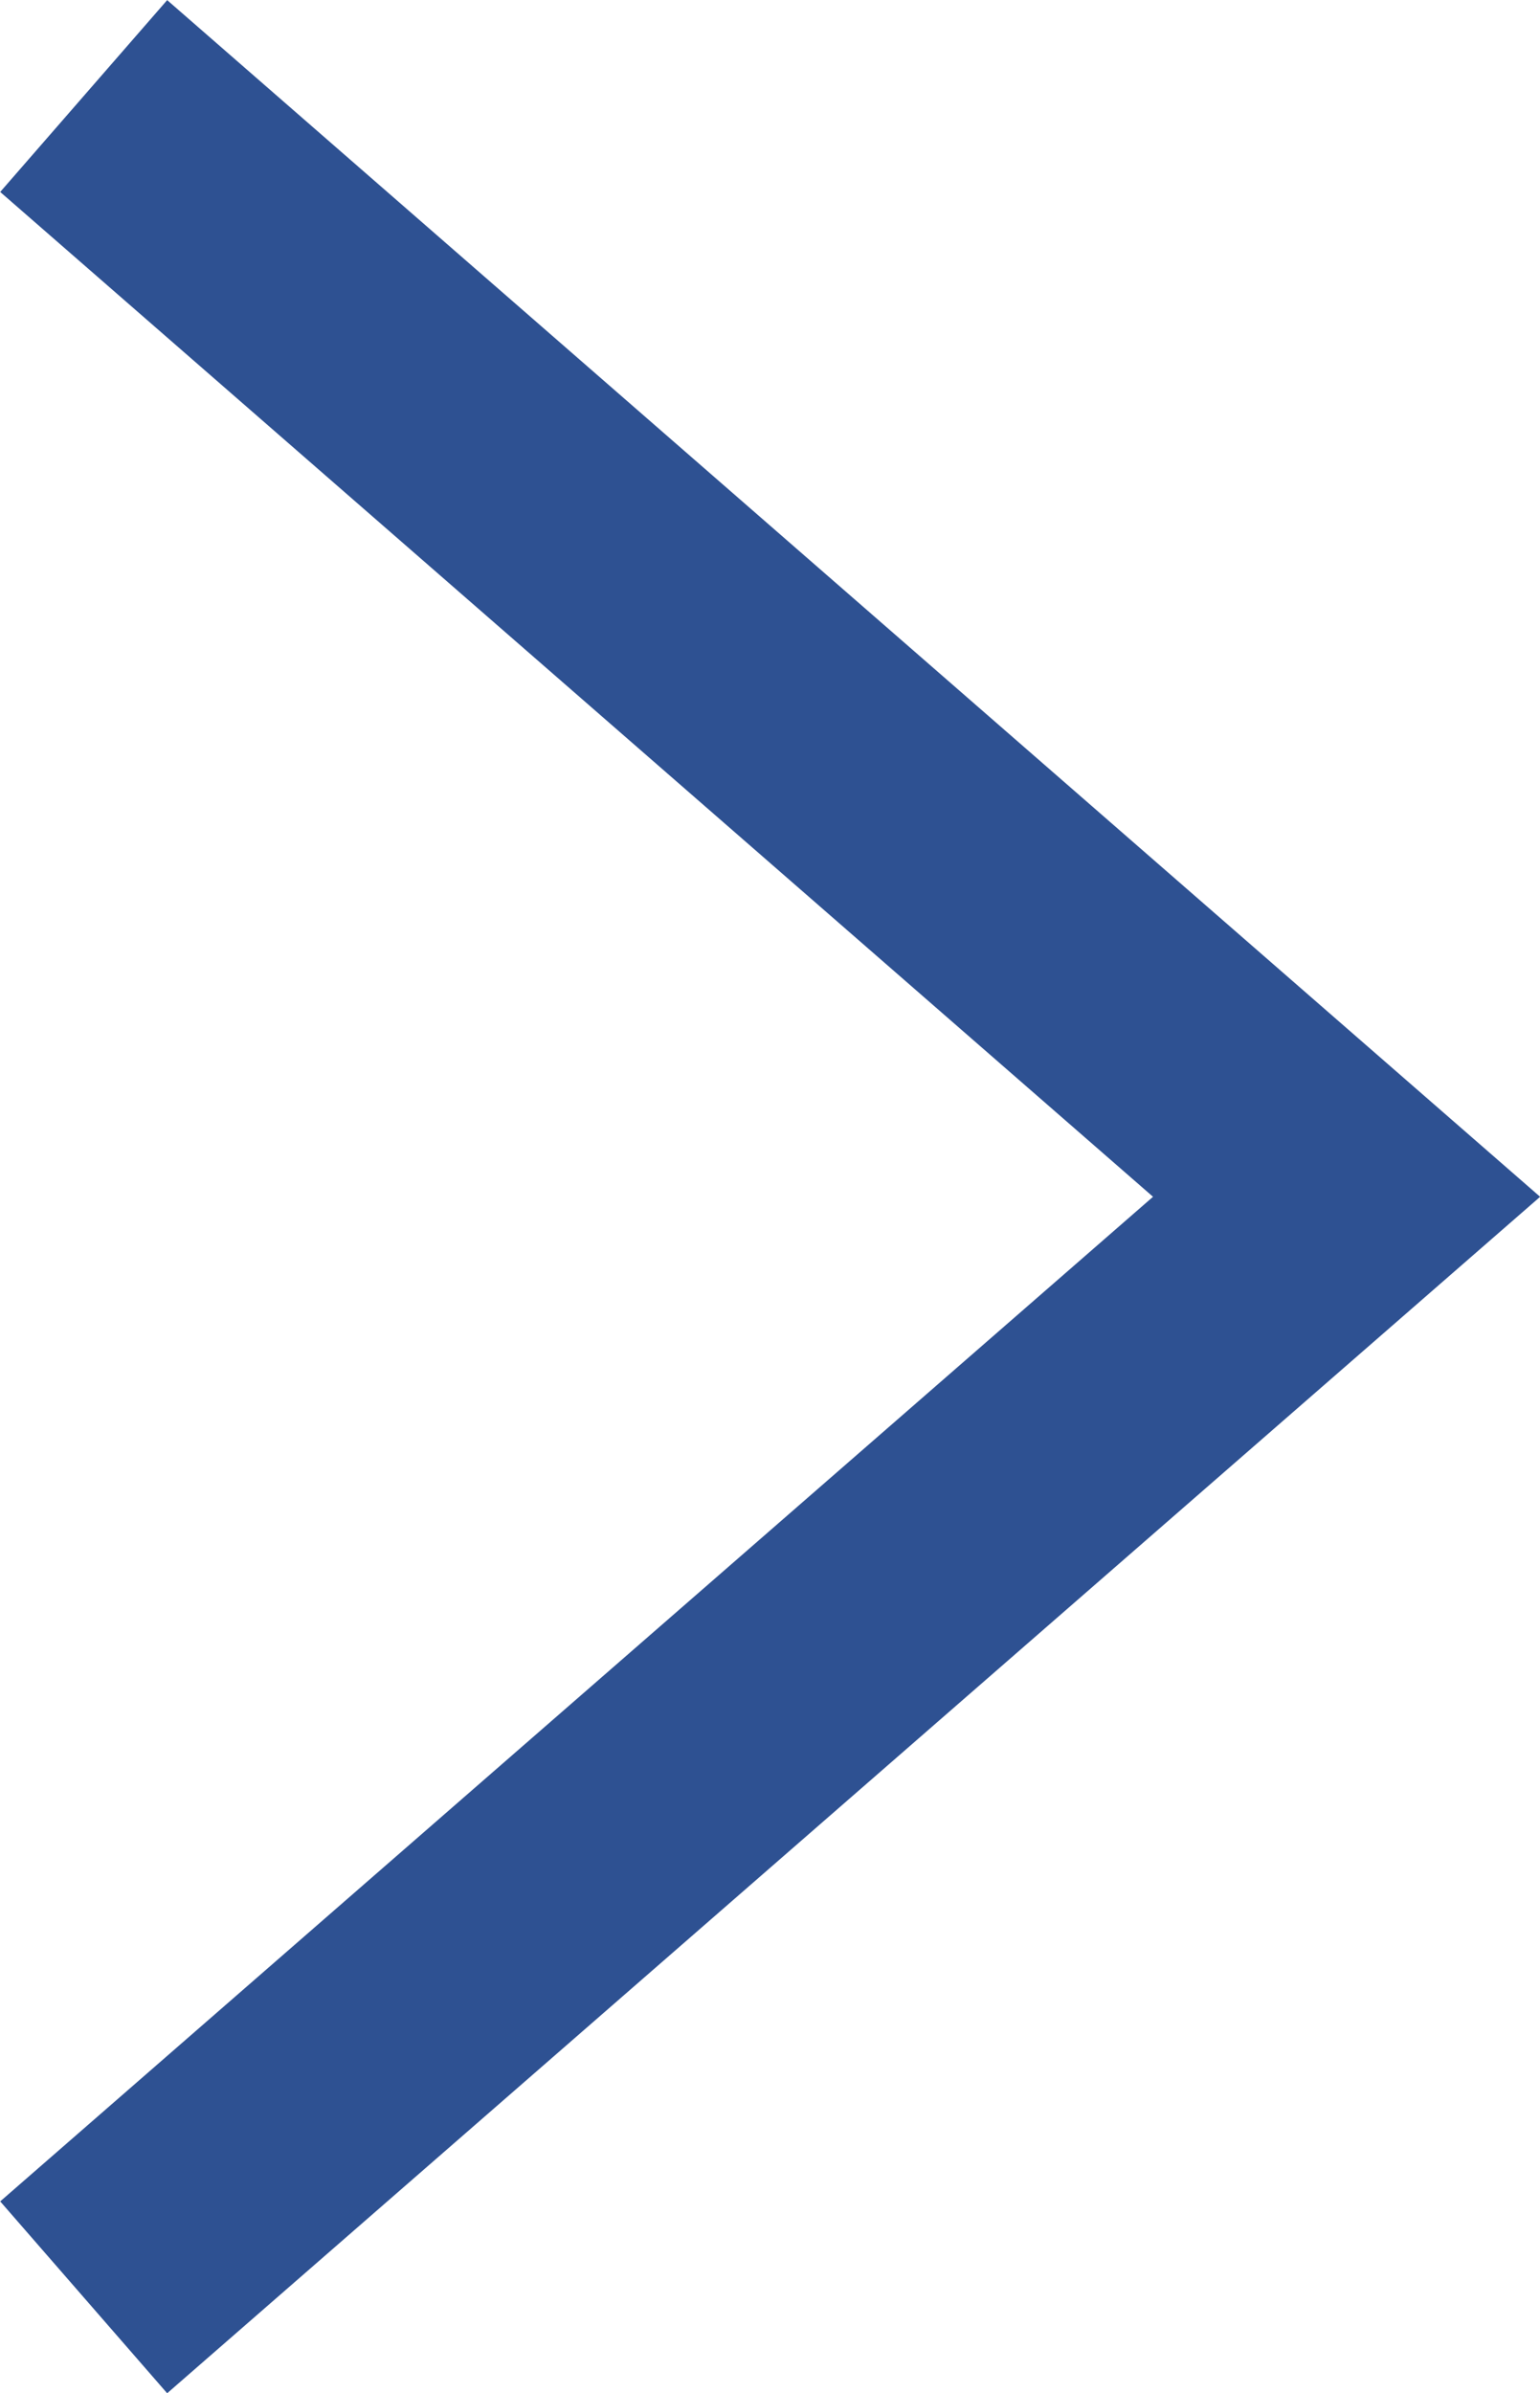 <svg xmlns="http://www.w3.org/2000/svg" width="7.269" height="11.288" viewBox="0 0 7.269 11.288">
  <path id="Tracé_1066" data-name="Tracé 1066" d="M840,1275l5.961,5.192L840,1285.383" transform="translate(-839.605 -1274.547)" fill="none" stroke="#2E5192" stroke-width="1.2"/>
</svg>
